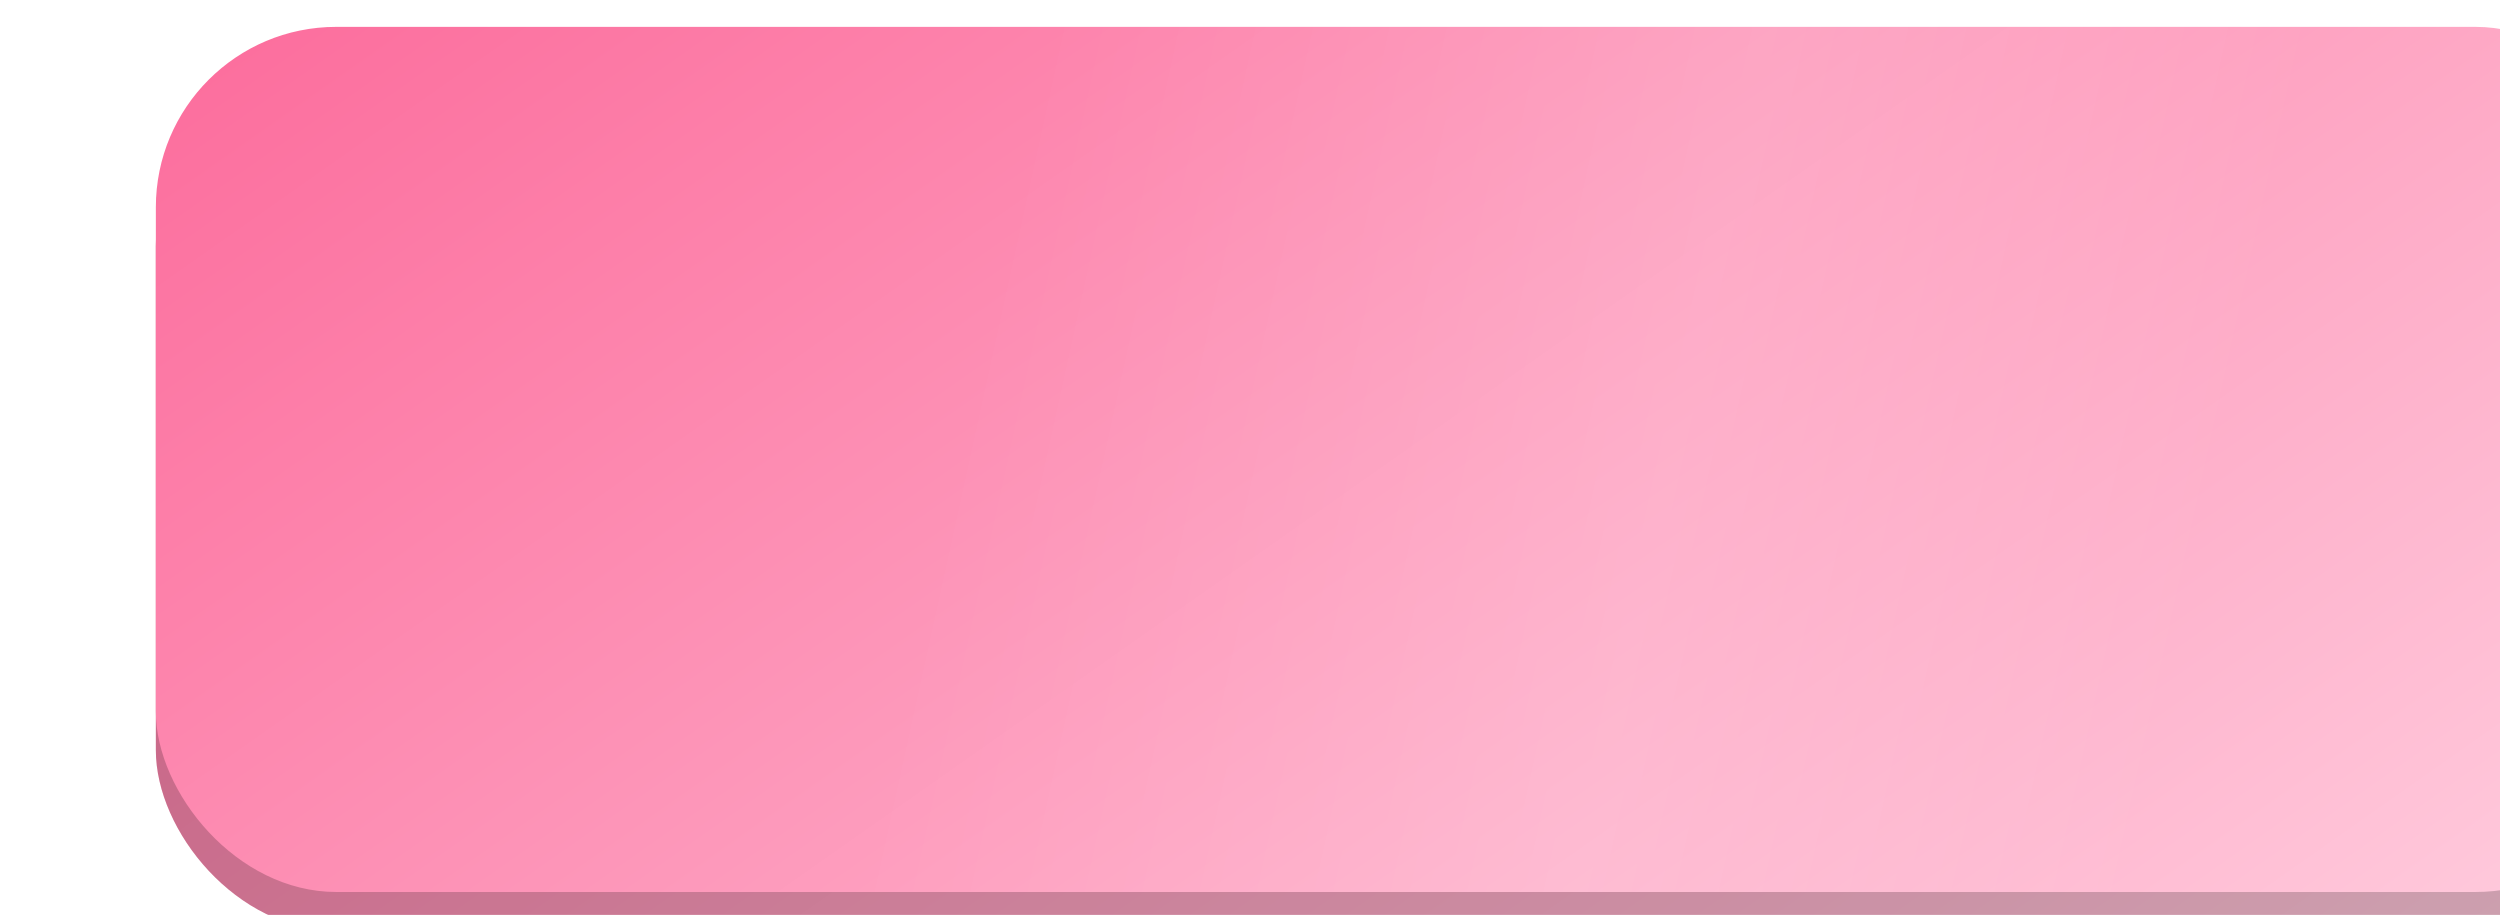 <?xml version="1.0" encoding="UTF-8"?> <svg xmlns="http://www.w3.org/2000/svg" width="194" height="71" viewBox="0 0 194 71" fill="none"> <g filter="url(#filter0_ii_531_1103)"> <rect y="3.817" width="194" height="67.133" rx="14" fill="url(#paint0_linear_531_1103)"></rect> <rect y="3.817" width="194" height="67.133" rx="14" fill="black" fill-opacity="0.2"></rect> </g> <g filter="url(#filter1_ii_531_1103)"> <rect y="0.812" width="194" height="67.133" rx="14" fill="url(#paint1_linear_531_1103)"></rect> <rect y="0.812" width="194" height="67.133" rx="14" fill="url(#paint2_linear_531_1103)" fill-opacity="0.15"></rect> </g> <defs> <filter id="filter0_ii_531_1103" x="0" y="3.817" width="206.094" height="68.406" filterUnits="userSpaceOnUse" color-interpolation-filters="sRGB"> <feFlood flood-opacity="0" result="BackgroundImageFix"></feFlood> <feBlend mode="normal" in="SourceGraphic" in2="BackgroundImageFix" result="shape"></feBlend> <feColorMatrix in="SourceAlpha" type="matrix" values="0 0 0 0 0 0 0 0 0 0 0 0 0 0 0 0 0 0 127 0" result="hardAlpha"></feColorMatrix> <feOffset dx="12.094"></feOffset> <feGaussianBlur stdDeviation="7.957"></feGaussianBlur> <feComposite in2="hardAlpha" operator="arithmetic" k2="-1" k3="1"></feComposite> <feColorMatrix type="matrix" values="0 0 0 0 1 0 0 0 0 1 0 0 0 0 1 0 0 0 0.11 0"></feColorMatrix> <feBlend mode="normal" in2="shape" result="effect1_innerShadow_531_1103"></feBlend> <feColorMatrix in="SourceAlpha" type="matrix" values="0 0 0 0 0 0 0 0 0 0 0 0 0 0 0 0 0 0 127 0" result="hardAlpha"></feColorMatrix> <feOffset dy="1.273"></feOffset> <feGaussianBlur stdDeviation="4.774"></feGaussianBlur> <feComposite in2="hardAlpha" operator="arithmetic" k2="-1" k3="1"></feComposite> <feColorMatrix type="matrix" values="0 0 0 0 1 0 0 0 0 1 0 0 0 0 1 0 0 0 0.11 0"></feColorMatrix> <feBlend mode="normal" in2="effect1_innerShadow_531_1103" result="effect2_innerShadow_531_1103"></feBlend> </filter> <filter id="filter1_ii_531_1103" x="0" y="0.812" width="206.094" height="68.406" filterUnits="userSpaceOnUse" color-interpolation-filters="sRGB"> <feFlood flood-opacity="0" result="BackgroundImageFix"></feFlood> <feBlend mode="normal" in="SourceGraphic" in2="BackgroundImageFix" result="shape"></feBlend> <feColorMatrix in="SourceAlpha" type="matrix" values="0 0 0 0 0 0 0 0 0 0 0 0 0 0 0 0 0 0 127 0" result="hardAlpha"></feColorMatrix> <feOffset dx="12.094"></feOffset> <feGaussianBlur stdDeviation="7.957"></feGaussianBlur> <feComposite in2="hardAlpha" operator="arithmetic" k2="-1" k3="1"></feComposite> <feColorMatrix type="matrix" values="0 0 0 0 1 0 0 0 0 1 0 0 0 0 1 0 0 0 0.11 0"></feColorMatrix> <feBlend mode="normal" in2="shape" result="effect1_innerShadow_531_1103"></feBlend> <feColorMatrix in="SourceAlpha" type="matrix" values="0 0 0 0 0 0 0 0 0 0 0 0 0 0 0 0 0 0 127 0" result="hardAlpha"></feColorMatrix> <feOffset dy="1.273"></feOffset> <feGaussianBlur stdDeviation="4.774"></feGaussianBlur> <feComposite in2="hardAlpha" operator="arithmetic" k2="-1" k3="1"></feComposite> <feColorMatrix type="matrix" values="0 0 0 0 1 0 0 0 0 1 0 0 0 0 1 0 0 0 0.11 0"></feColorMatrix> <feBlend mode="normal" in2="effect1_innerShadow_531_1103" result="effect2_innerShadow_531_1103"></feBlend> </filter> <linearGradient id="paint0_linear_531_1103" x1="0" y1="3.817" x2="95.758" y2="140.02" gradientUnits="userSpaceOnUse"> <stop stop-color="#FC6C9C"></stop> <stop offset="0.993" stop-color="#FFCBDD"></stop> </linearGradient> <linearGradient id="paint1_linear_531_1103" x1="0" y1="0.812" x2="95.758" y2="137.014" gradientUnits="userSpaceOnUse"> <stop stop-color="#FC6C9C"></stop> <stop offset="0.993" stop-color="#FFCBDD"></stop> </linearGradient> <linearGradient id="paint2_linear_531_1103" x1="158.034" y1="46.837" x2="62.795" y2="25.906" gradientUnits="userSpaceOnUse"> <stop stop-color="white" stop-opacity="0"></stop> <stop offset="0.432" stop-color="white"></stop> <stop offset="1" stop-color="white" stop-opacity="0"></stop> </linearGradient> </defs> </svg> 